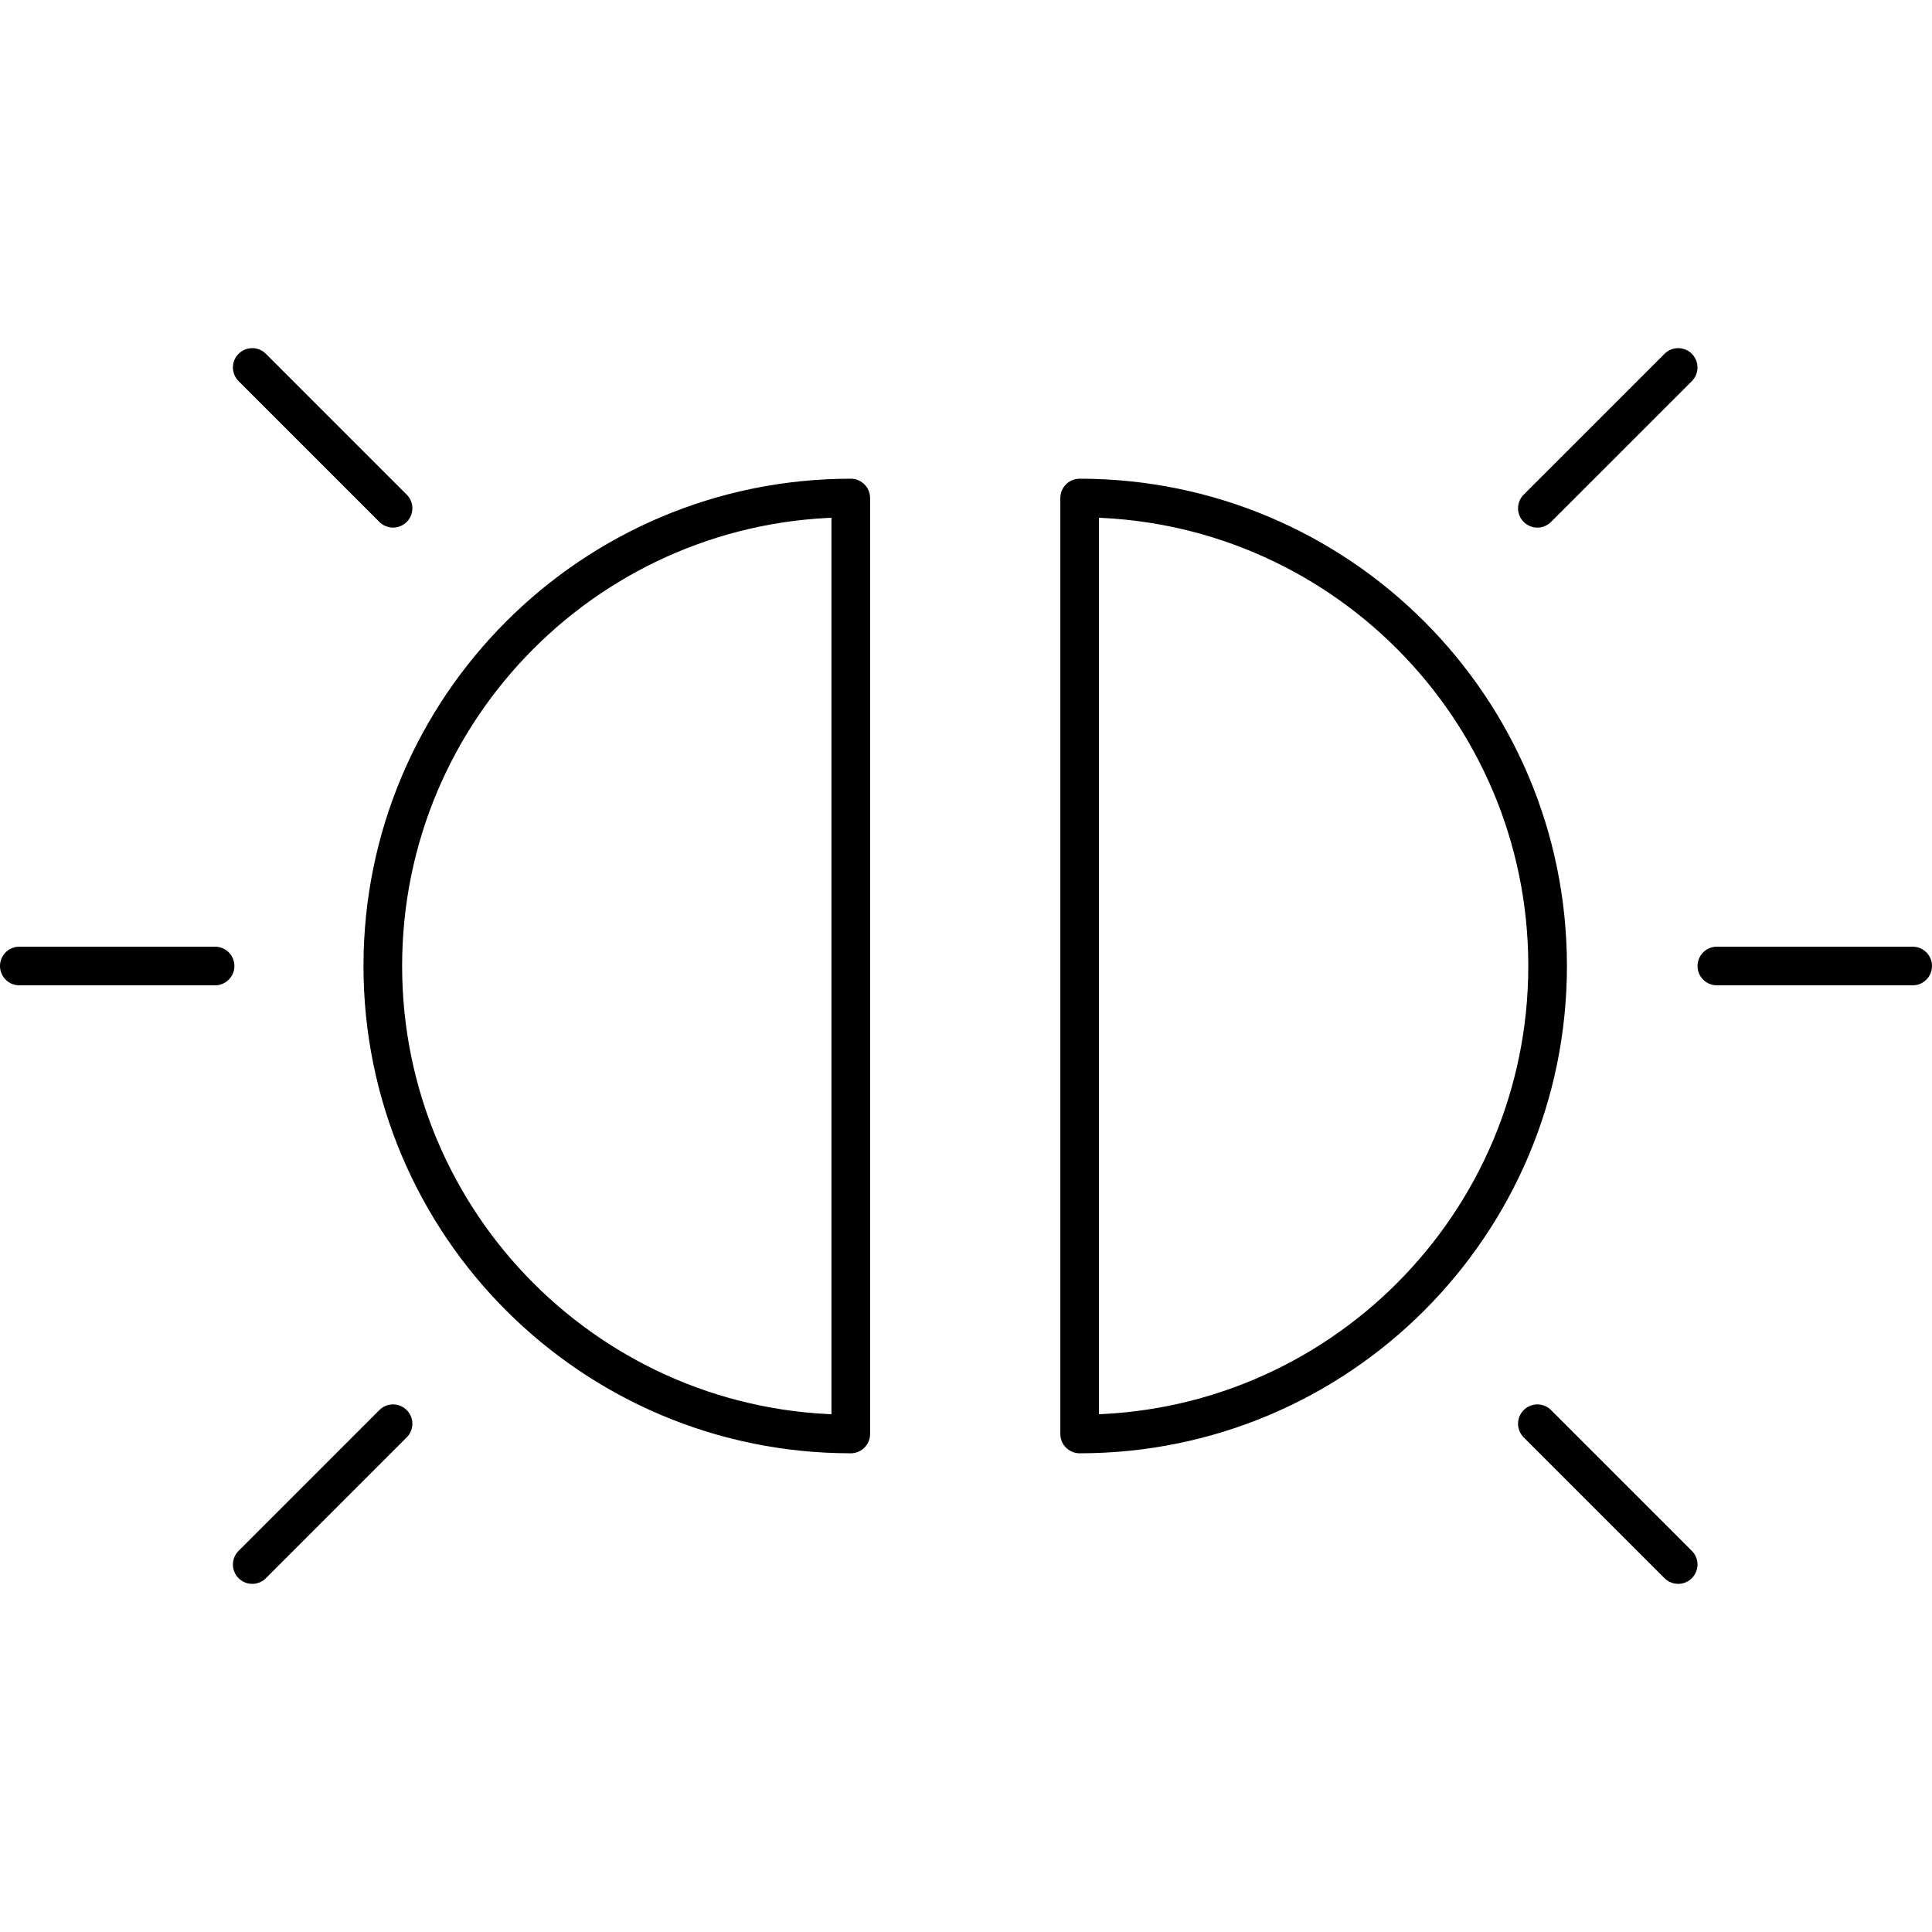 <?xml version="1.0" encoding="UTF-8"?>
<svg id="Layer_1" data-name="Layer 1" xmlns="http://www.w3.org/2000/svg" version="1.1" viewBox="0 0 50 50" width="50" height="50" style="enable-background:new 0 0 50 50;" xml:space="preserve">
  <defs>
    <style>
      .cls-1 {
        fill: none;
        stroke: #000;
        stroke-linecap: round;
        stroke-linejoin: round;
      }
    </style>
  </defs>
  <g id="Backlit_Display_Amoled_Display_Illuminated_Aim_Points_Sunlight_Readable_Display_OLED_Display" data-name="Backlit Display, Amoled Display, Illuminated Aim Points, Sunlight Readable Display, OLED Display">
    <path class="cls-1" d="M22.018,12.889c-6.689,0-12.111,5.422-12.111,12.111s5.422,12.111,12.111,12.111V12.889ZM.5,25h5.066M6.528,9.51l3.644,3.644M6.528,40.49l3.644-3.644"/>
  </g>
  <g id="Backlit_Display_Amoled_Display_Illuminated_Aim_Points_Sunlight_Readable_Display_OLED_Display-2" data-name="Backlit Display, Amoled Display, Illuminated Aim Points, Sunlight Readable Display, OLED Display">
    <path class="cls-1" d="M27.941,37.111c6.689,0,12.111-5.422,12.111-12.111s-5.422-12.111-12.111-12.111v24.222ZM49.5,25h-5.068M43.431,40.49l-3.644-3.644M43.431,9.51l-3.644,3.644"/>
  </g>
</svg>